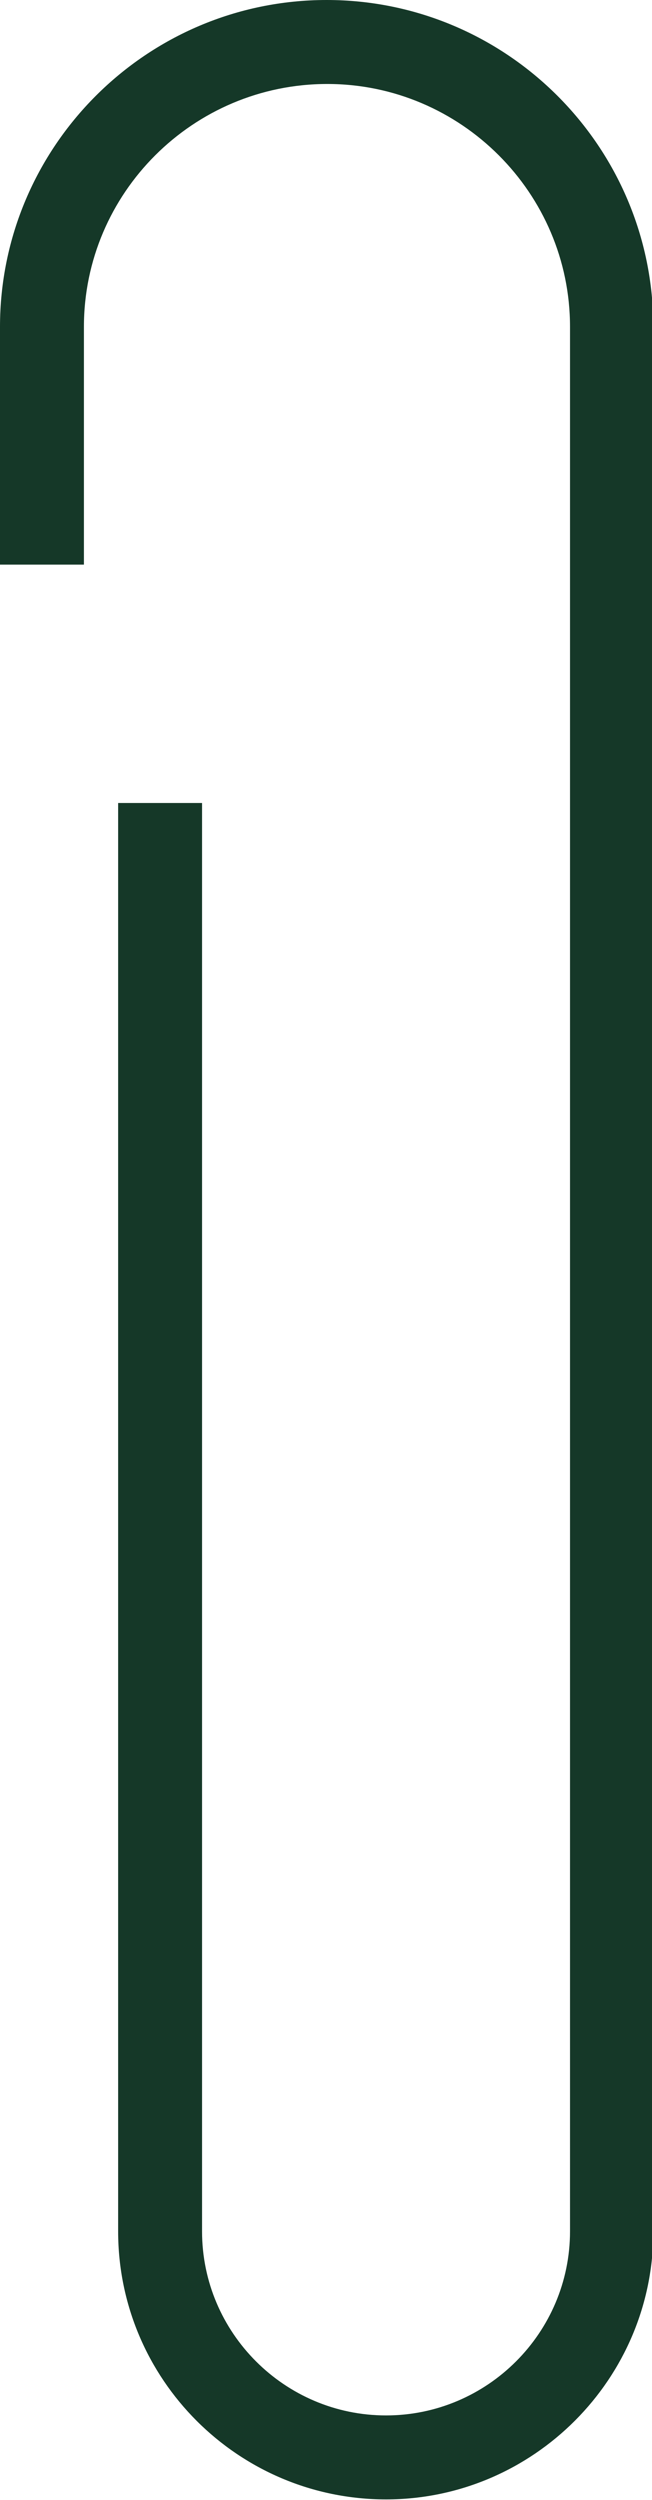 <?xml version="1.0" encoding="UTF-8" standalone="no"?><svg xmlns="http://www.w3.org/2000/svg" xmlns:xlink="http://www.w3.org/1999/xlink" fill="#153828" height="38.7" preserveAspectRatio="xMidYMid meet" version="1" viewBox="0.0 0.0 10.1 38.7" width="10.1" zoomAndPan="magnify"><g id="change1_1"><path d="M5.98,38.69c-2.29,0-4.15-1.86-4.15-4.15V12.43h1.3v22.11c0,1.57,1.28,2.85,2.85,2.85s2.85-1.28,2.85-2.85V5.06 c0-2.07-1.69-3.76-3.76-3.76C2.99,1.3,1.3,2.99,1.3,5.06v3.68H0V5.06C0,2.27,2.27,0,5.06,0c2.79,0,5.06,2.27,5.06,5.06v29.47 C10.13,36.82,8.26,38.69,5.98,38.69z"/></g></svg>